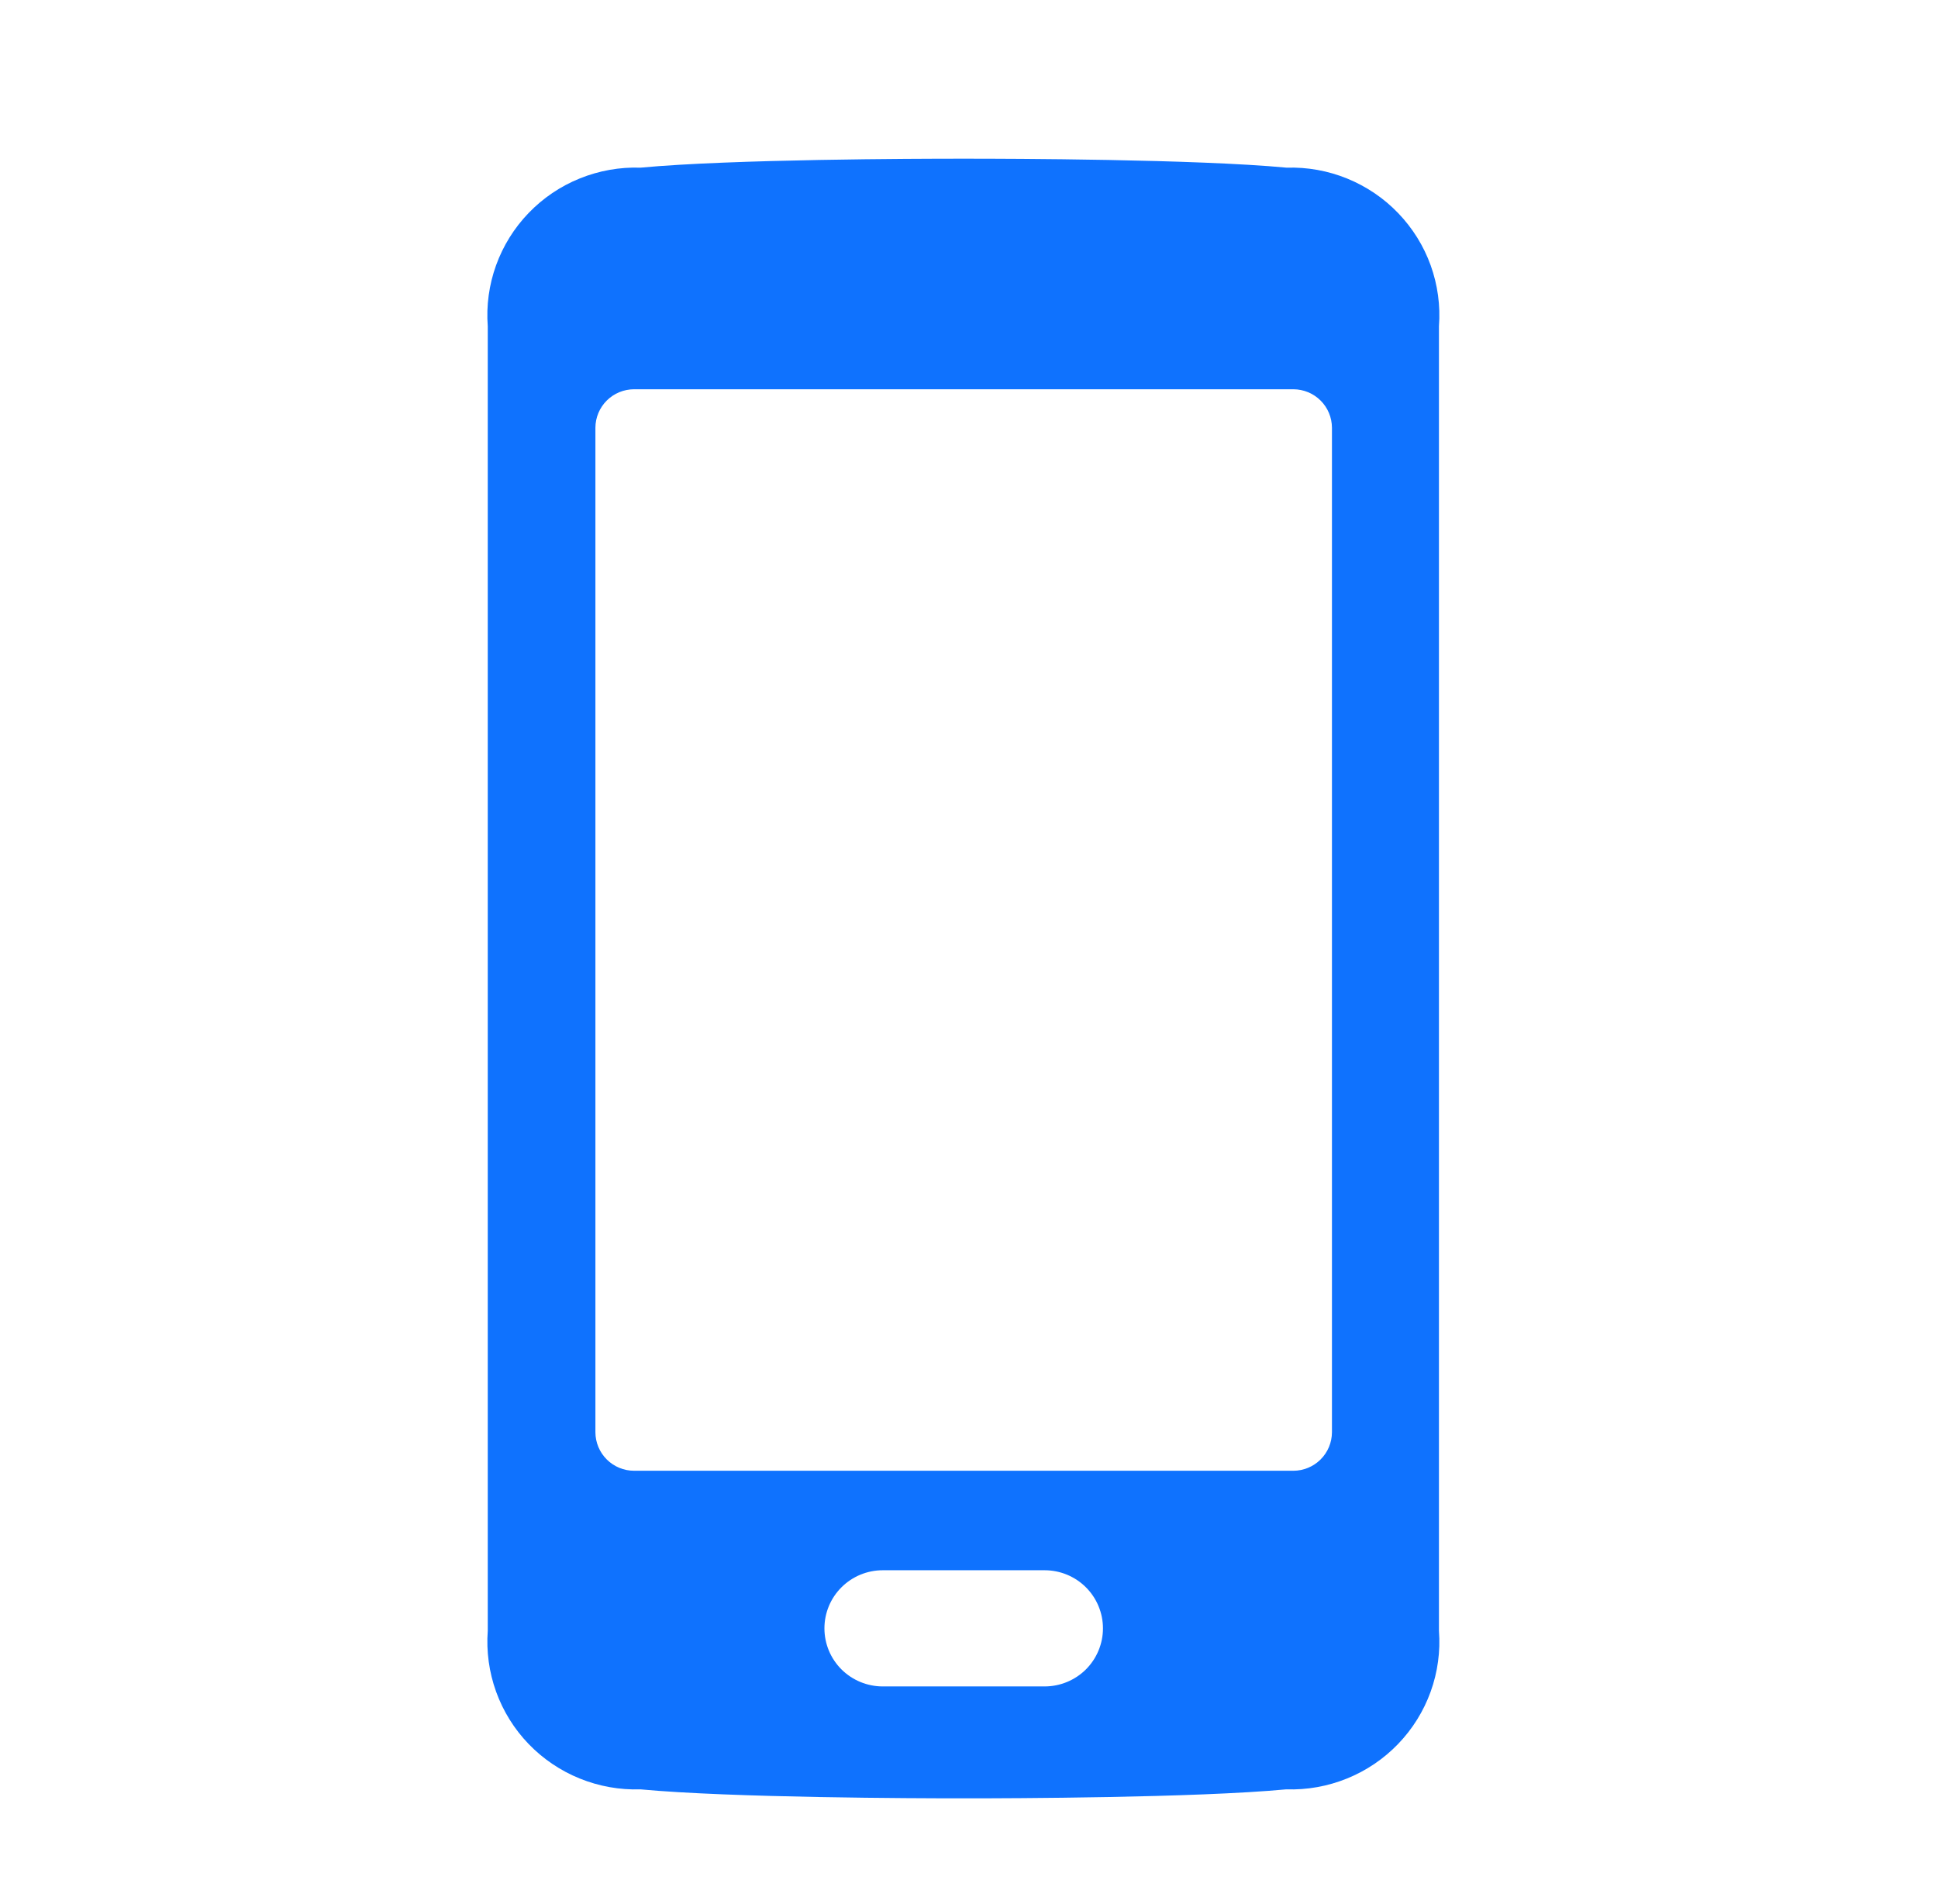 <svg width="57" height="56" viewBox="0 0 57 56" fill="none" xmlns="http://www.w3.org/2000/svg">
<path d="M37.84 4.931C35.176 4.679 29.617 4.667 28.523 4.667H28.155C27.067 4.667 21.507 4.679 18.838 4.931C18.226 4.91 17.617 5.019 17.05 5.249C16.482 5.478 15.971 5.825 15.547 6.265C15.123 6.705 14.797 7.229 14.59 7.803C14.383 8.377 14.3 8.988 14.346 9.596V47.96C14.301 48.568 14.384 49.178 14.591 49.752C14.798 50.326 15.123 50.85 15.547 51.29C15.971 51.73 16.483 52.076 17.05 52.306C17.617 52.536 18.226 52.645 18.838 52.625C21.504 52.876 27.075 52.889 28.165 52.889H28.536C29.622 52.889 35.167 52.876 37.83 52.625C38.442 52.645 39.051 52.536 39.618 52.306C40.186 52.076 40.697 51.73 41.121 51.29C41.545 50.85 41.871 50.326 42.078 49.752C42.285 49.178 42.368 48.568 42.322 47.96V9.596C42.368 8.988 42.285 8.379 42.079 7.805C41.873 7.232 41.547 6.709 41.124 6.269C40.702 5.829 40.191 5.483 39.625 5.252C39.059 5.021 38.451 4.912 37.84 4.931ZM30.724 49.598H25.963C25.509 49.598 25.072 49.418 24.75 49.098C24.428 48.777 24.248 48.343 24.248 47.89C24.248 47.437 24.428 47.002 24.75 46.682C25.072 46.361 25.509 46.181 25.963 46.181H30.724C31.179 46.181 31.616 46.361 31.938 46.682C32.259 47.002 32.44 47.437 32.44 47.89C32.44 48.343 32.259 48.777 31.938 49.098C31.616 49.418 31.179 49.598 30.724 49.598ZM39.175 42.123C39.174 42.423 39.054 42.711 38.841 42.923C38.628 43.135 38.34 43.255 38.039 43.255H18.649C18.347 43.255 18.059 43.135 17.846 42.923C17.633 42.711 17.513 42.423 17.512 42.123V12.58C17.513 12.28 17.633 11.992 17.846 11.78C18.059 11.568 18.347 11.449 18.649 11.448H38.039C38.34 11.449 38.628 11.568 38.841 11.78C39.054 11.992 39.174 12.28 39.175 12.58V42.123Z" fill="#0F72FE"/>
</svg>

